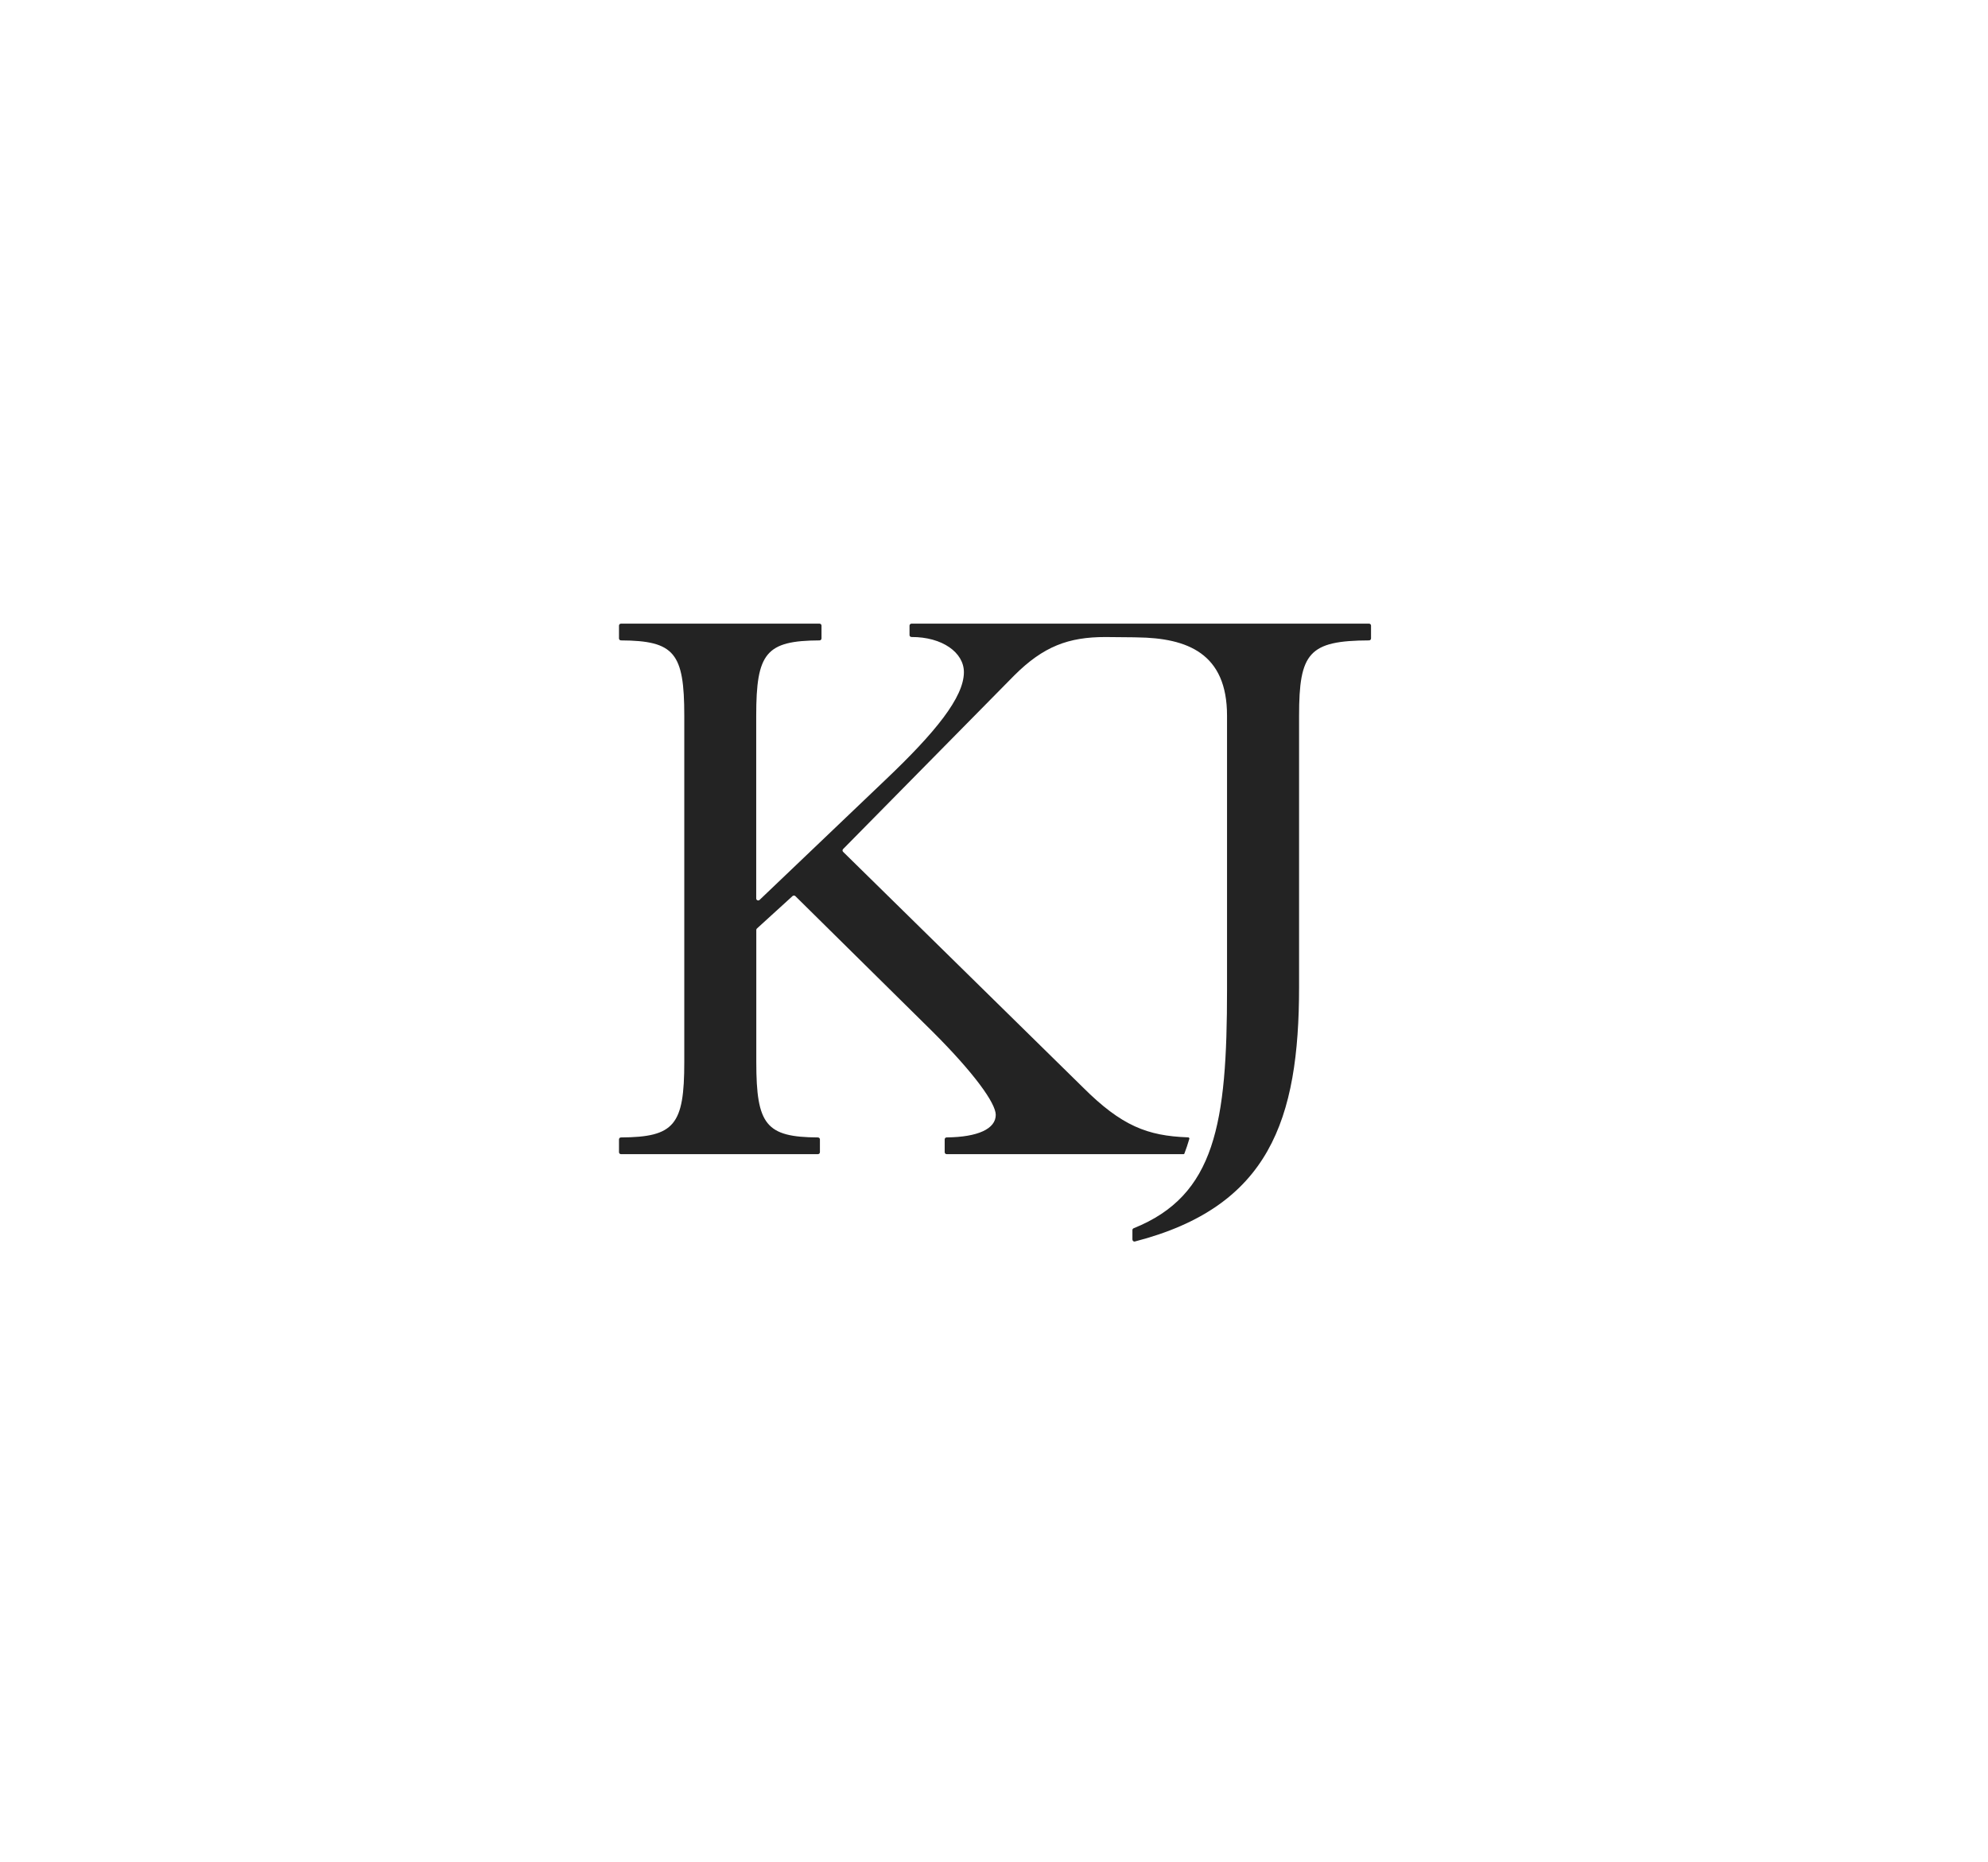 <svg width="440" height="412" viewBox="0 0 440 412" fill="none" xmlns="http://www.w3.org/2000/svg">
<rect width="440" height="412" fill="white"/>
<path d="M303.014 138H201.736C201.498 138 201.302 138.202 201.302 138.44V140.527C201.302 140.764 201.498 140.955 201.736 140.955C208.542 140.925 213.338 144.385 213.338 148.731C213.338 154.284 207.037 162.06 195.918 172.612L168.116 199.128C167.836 199.389 167.372 199.193 167.372 198.812V158.368C167.372 144.462 169.538 141.763 181.389 141.704C181.627 141.704 181.823 141.508 181.823 141.27V138.434C181.823 138.196 181.627 138 181.389 138H137.434C137.196 138 137 138.196 137 138.434V141.27C137 141.508 137.196 141.698 137.434 141.704C149.28 141.769 151.451 144.462 151.451 158.368V235.024C151.451 248.93 149.286 251.629 137.434 251.688C137.196 251.688 137 251.884 137 252.122V254.952C137 255.19 137.196 255.386 137.434 255.386H181.038C181.276 255.386 181.472 255.19 181.472 254.952V252.122C181.472 251.884 181.276 251.694 181.038 251.688C169.561 251.623 167.39 248.924 167.39 235.024V205.774C167.39 205.649 167.443 205.536 167.533 205.453L175.422 198.271C175.594 198.117 175.856 198.123 176.029 198.283L206.49 228.36C215.575 237.438 220.388 244.102 220.388 246.688C220.388 249.768 216.473 251.611 209.518 251.682C209.28 251.682 209.084 251.872 209.084 252.116V254.952C209.084 255.19 209.28 255.386 209.518 255.386H261.969C262.046 255.386 262.111 255.338 262.135 255.273C262.54 254.221 262.903 253.115 263.242 251.974C263.248 251.95 263.242 251.866 263.212 251.819C263.176 251.771 263.135 251.718 263.099 251.7C263.004 251.652 262.926 251.664 262.843 251.664C253.978 251.331 248.249 249.167 239.658 240.583L186.607 188.492C186.434 188.325 186.434 188.046 186.607 187.873L224.463 149.48C230.948 143 236.511 140.961 244.656 140.961L250.962 141.02C251.194 141.02 251.42 141.038 251.652 141.038C262.813 141.169 271.577 144.575 271.577 158.362V218.937C271.577 248.603 269.007 264.518 250.909 271.783C250.748 271.848 250.635 272.003 250.635 272.181V274.28H250.641C250.641 274.571 250.914 274.791 251.2 274.708C280.935 267.021 287.522 247.818 287.522 218.372V158.368C287.522 144.444 289.693 141.757 303.014 141.704C303.252 141.704 303.448 141.508 303.448 141.27V138.434C303.448 138.196 303.252 138 303.014 138Z" fill="#232323"/>
</svg>
